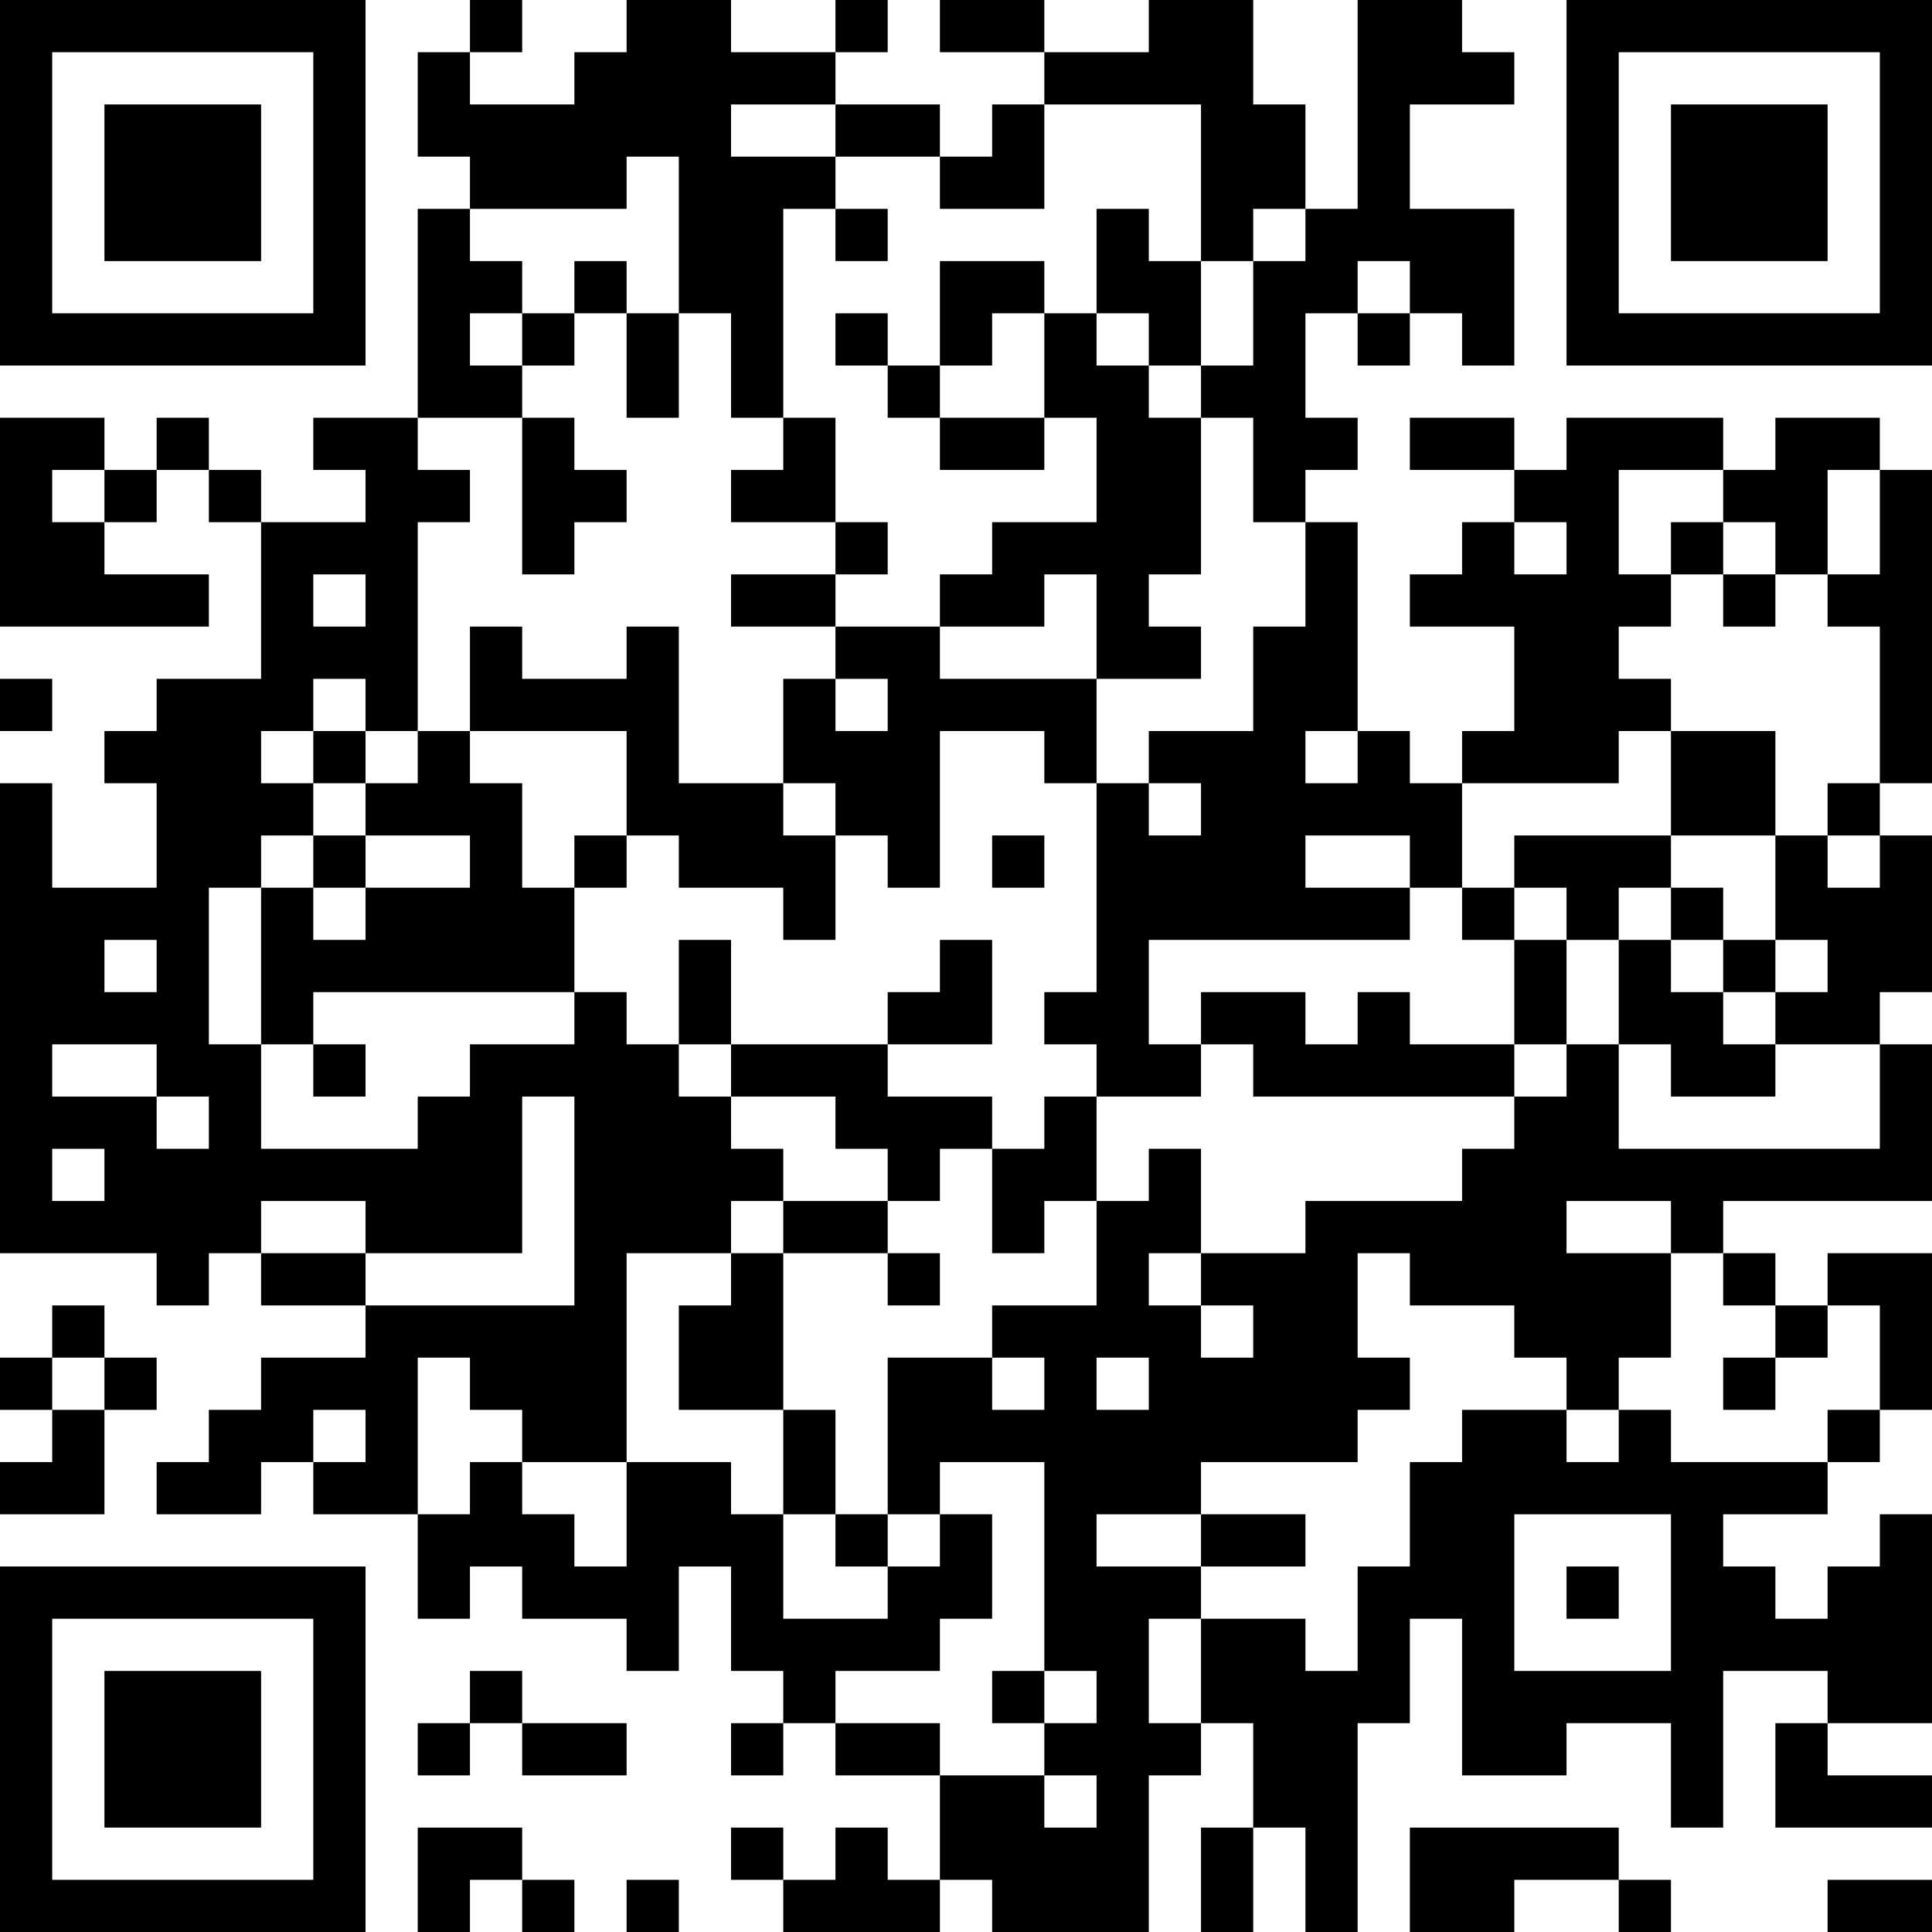 <?xml version="1.0" encoding="UTF-8"?>
<svg xmlns="http://www.w3.org/2000/svg" version="1.1" width="400" height="400" viewBox="0 0 400 400"><rect x="0" y="0" width="400" height="400" fill="#ffffff"/><g transform="scale(10.811)"><g transform="translate(0,0)"><path fill-rule="evenodd" d="M9 0L9 1L8 1L8 3L9 3L9 4L8 4L8 8L6 8L6 9L7 9L7 10L5 10L5 9L4 9L4 8L3 8L3 9L2 9L2 8L0 8L0 12L4 12L4 11L2 11L2 10L3 10L3 9L4 9L4 10L5 10L5 13L3 13L3 14L2 14L2 15L3 15L3 17L1 17L1 15L0 15L0 24L3 24L3 25L4 25L4 24L5 24L5 25L7 25L7 26L5 26L5 27L4 27L4 28L3 28L3 29L5 29L5 28L6 28L6 29L8 29L8 31L9 31L9 30L10 30L10 31L12 31L12 32L13 32L13 30L14 30L14 32L15 32L15 33L14 33L14 34L15 34L15 33L16 33L16 34L18 34L18 36L17 36L17 35L16 35L16 36L15 36L15 35L14 35L14 36L15 36L15 37L18 37L18 36L19 36L19 37L22 37L22 34L23 34L23 33L24 33L24 35L23 35L23 37L24 37L24 35L25 35L25 37L26 37L26 33L27 33L27 31L28 31L28 34L30 34L30 33L32 33L32 35L33 35L33 32L35 32L35 33L34 33L34 35L37 35L37 34L35 34L35 33L37 33L37 29L36 29L36 30L35 30L35 31L34 31L34 30L33 30L33 29L35 29L35 28L36 28L36 27L37 27L37 24L35 24L35 25L34 25L34 24L33 24L33 23L37 23L37 20L36 20L36 19L37 19L37 16L36 16L36 15L37 15L37 9L36 9L36 8L34 8L34 9L33 9L33 8L30 8L30 9L29 9L29 8L27 8L27 9L29 9L29 10L28 10L28 11L27 11L27 12L29 12L29 14L28 14L28 15L27 15L27 14L26 14L26 10L25 10L25 9L26 9L26 8L25 8L25 6L26 6L26 7L27 7L27 6L28 6L28 7L29 7L29 4L27 4L27 2L29 2L29 1L28 1L28 0L26 0L26 4L25 4L25 2L24 2L24 0L22 0L22 1L20 1L20 0L18 0L18 1L20 1L20 2L19 2L19 3L18 3L18 2L16 2L16 1L17 1L17 0L16 0L16 1L14 1L14 0L12 0L12 1L11 1L11 2L9 2L9 1L10 1L10 0ZM14 2L14 3L16 3L16 4L15 4L15 8L14 8L14 6L13 6L13 3L12 3L12 4L9 4L9 5L10 5L10 6L9 6L9 7L10 7L10 8L8 8L8 9L9 9L9 10L8 10L8 14L7 14L7 13L6 13L6 14L5 14L5 15L6 15L6 16L5 16L5 17L4 17L4 20L5 20L5 22L8 22L8 21L9 21L9 20L11 20L11 19L12 19L12 20L13 20L13 21L14 21L14 22L15 22L15 23L14 23L14 24L12 24L12 28L10 28L10 27L9 27L9 26L8 26L8 29L9 29L9 28L10 28L10 29L11 29L11 30L12 30L12 28L14 28L14 29L15 29L15 31L17 31L17 30L18 30L18 29L19 29L19 31L18 31L18 32L16 32L16 33L18 33L18 34L20 34L20 35L21 35L21 34L20 34L20 33L21 33L21 32L20 32L20 28L18 28L18 29L17 29L17 26L19 26L19 27L20 27L20 26L19 26L19 25L21 25L21 23L22 23L22 22L23 22L23 24L22 24L22 25L23 25L23 26L24 26L24 25L23 25L23 24L25 24L25 23L28 23L28 22L29 22L29 21L30 21L30 20L31 20L31 22L36 22L36 20L34 20L34 19L35 19L35 18L34 18L34 16L35 16L35 17L36 17L36 16L35 16L35 15L36 15L36 12L35 12L35 11L36 11L36 9L35 9L35 11L34 11L34 10L33 10L33 9L31 9L31 11L32 11L32 12L31 12L31 13L32 13L32 14L31 14L31 15L28 15L28 17L27 17L27 16L25 16L25 17L27 17L27 18L22 18L22 20L23 20L23 21L21 21L21 20L20 20L20 19L21 19L21 15L22 15L22 16L23 16L23 15L22 15L22 14L24 14L24 12L25 12L25 10L24 10L24 8L23 8L23 7L24 7L24 5L25 5L25 4L24 4L24 5L23 5L23 2L20 2L20 4L18 4L18 3L16 3L16 2ZM16 4L16 5L17 5L17 4ZM21 4L21 6L20 6L20 5L18 5L18 7L17 7L17 6L16 6L16 7L17 7L17 8L18 8L18 9L20 9L20 8L21 8L21 10L19 10L19 11L18 11L18 12L16 12L16 11L17 11L17 10L16 10L16 8L15 8L15 9L14 9L14 10L16 10L16 11L14 11L14 12L16 12L16 13L15 13L15 15L13 15L13 12L12 12L12 13L10 13L10 12L9 12L9 14L8 14L8 15L7 15L7 14L6 14L6 15L7 15L7 16L6 16L6 17L5 17L5 20L6 20L6 21L7 21L7 20L6 20L6 19L11 19L11 17L12 17L12 16L13 16L13 17L15 17L15 18L16 18L16 16L17 16L17 17L18 17L18 14L20 14L20 15L21 15L21 13L23 13L23 12L22 12L22 11L23 11L23 8L22 8L22 7L23 7L23 5L22 5L22 4ZM11 5L11 6L10 6L10 7L11 7L11 6L12 6L12 8L13 8L13 6L12 6L12 5ZM26 5L26 6L27 6L27 5ZM19 6L19 7L18 7L18 8L20 8L20 6ZM21 6L21 7L22 7L22 6ZM10 8L10 11L11 11L11 10L12 10L12 9L11 9L11 8ZM1 9L1 10L2 10L2 9ZM29 10L29 11L30 11L30 10ZM32 10L32 11L33 11L33 12L34 12L34 11L33 11L33 10ZM6 11L6 12L7 12L7 11ZM20 11L20 12L18 12L18 13L21 13L21 11ZM0 13L0 14L1 14L1 13ZM16 13L16 14L17 14L17 13ZM9 14L9 15L10 15L10 17L11 17L11 16L12 16L12 14ZM25 14L25 15L26 15L26 14ZM32 14L32 16L29 16L29 17L28 17L28 18L29 18L29 20L27 20L27 19L26 19L26 20L25 20L25 19L23 19L23 20L24 20L24 21L29 21L29 20L30 20L30 18L31 18L31 20L32 20L32 21L34 21L34 20L33 20L33 19L34 19L34 18L33 18L33 17L32 17L32 16L34 16L34 14ZM15 15L15 16L16 16L16 15ZM7 16L7 17L6 17L6 18L7 18L7 17L9 17L9 16ZM19 16L19 17L20 17L20 16ZM29 17L29 18L30 18L30 17ZM31 17L31 18L32 18L32 19L33 19L33 18L32 18L32 17ZM2 18L2 19L3 19L3 18ZM13 18L13 20L14 20L14 21L16 21L16 22L17 22L17 23L15 23L15 24L14 24L14 25L13 25L13 27L15 27L15 29L16 29L16 30L17 30L17 29L16 29L16 27L15 27L15 24L17 24L17 25L18 25L18 24L17 24L17 23L18 23L18 22L19 22L19 24L20 24L20 23L21 23L21 21L20 21L20 22L19 22L19 21L17 21L17 20L19 20L19 18L18 18L18 19L17 19L17 20L14 20L14 18ZM1 20L1 21L3 21L3 22L4 22L4 21L3 21L3 20ZM10 21L10 24L7 24L7 23L5 23L5 24L7 24L7 25L11 25L11 21ZM1 22L1 23L2 23L2 22ZM30 23L30 24L32 24L32 26L31 26L31 27L30 27L30 26L29 26L29 25L27 25L27 24L26 24L26 26L27 26L27 27L26 27L26 28L23 28L23 29L21 29L21 30L23 30L23 31L22 31L22 33L23 33L23 31L25 31L25 32L26 32L26 30L27 30L27 28L28 28L28 27L30 27L30 28L31 28L31 27L32 27L32 28L35 28L35 27L36 27L36 25L35 25L35 26L34 26L34 25L33 25L33 24L32 24L32 23ZM1 25L1 26L0 26L0 27L1 27L1 28L0 28L0 29L2 29L2 27L3 27L3 26L2 26L2 25ZM1 26L1 27L2 27L2 26ZM21 26L21 27L22 27L22 26ZM33 26L33 27L34 27L34 26ZM6 27L6 28L7 28L7 27ZM23 29L23 30L25 30L25 29ZM29 29L29 32L32 32L32 29ZM30 30L30 31L31 31L31 30ZM9 32L9 33L8 33L8 34L9 34L9 33L10 33L10 34L12 34L12 33L10 33L10 32ZM19 32L19 33L20 33L20 32ZM8 35L8 37L9 37L9 36L10 36L10 37L11 37L11 36L10 36L10 35ZM27 35L27 37L29 37L29 36L31 36L31 37L32 37L32 36L31 36L31 35ZM12 36L12 37L13 37L13 36ZM35 36L35 37L37 37L37 36ZM0 0L0 7L7 7L7 0ZM1 1L1 6L6 6L6 1ZM2 2L2 5L5 5L5 2ZM30 0L30 7L37 7L37 0ZM31 1L31 6L36 6L36 1ZM32 2L32 5L35 5L35 2ZM0 30L0 37L7 37L7 30ZM1 31L1 36L6 36L6 31ZM2 32L2 35L5 35L5 32Z" fill="#000000"/></g></g></svg>
